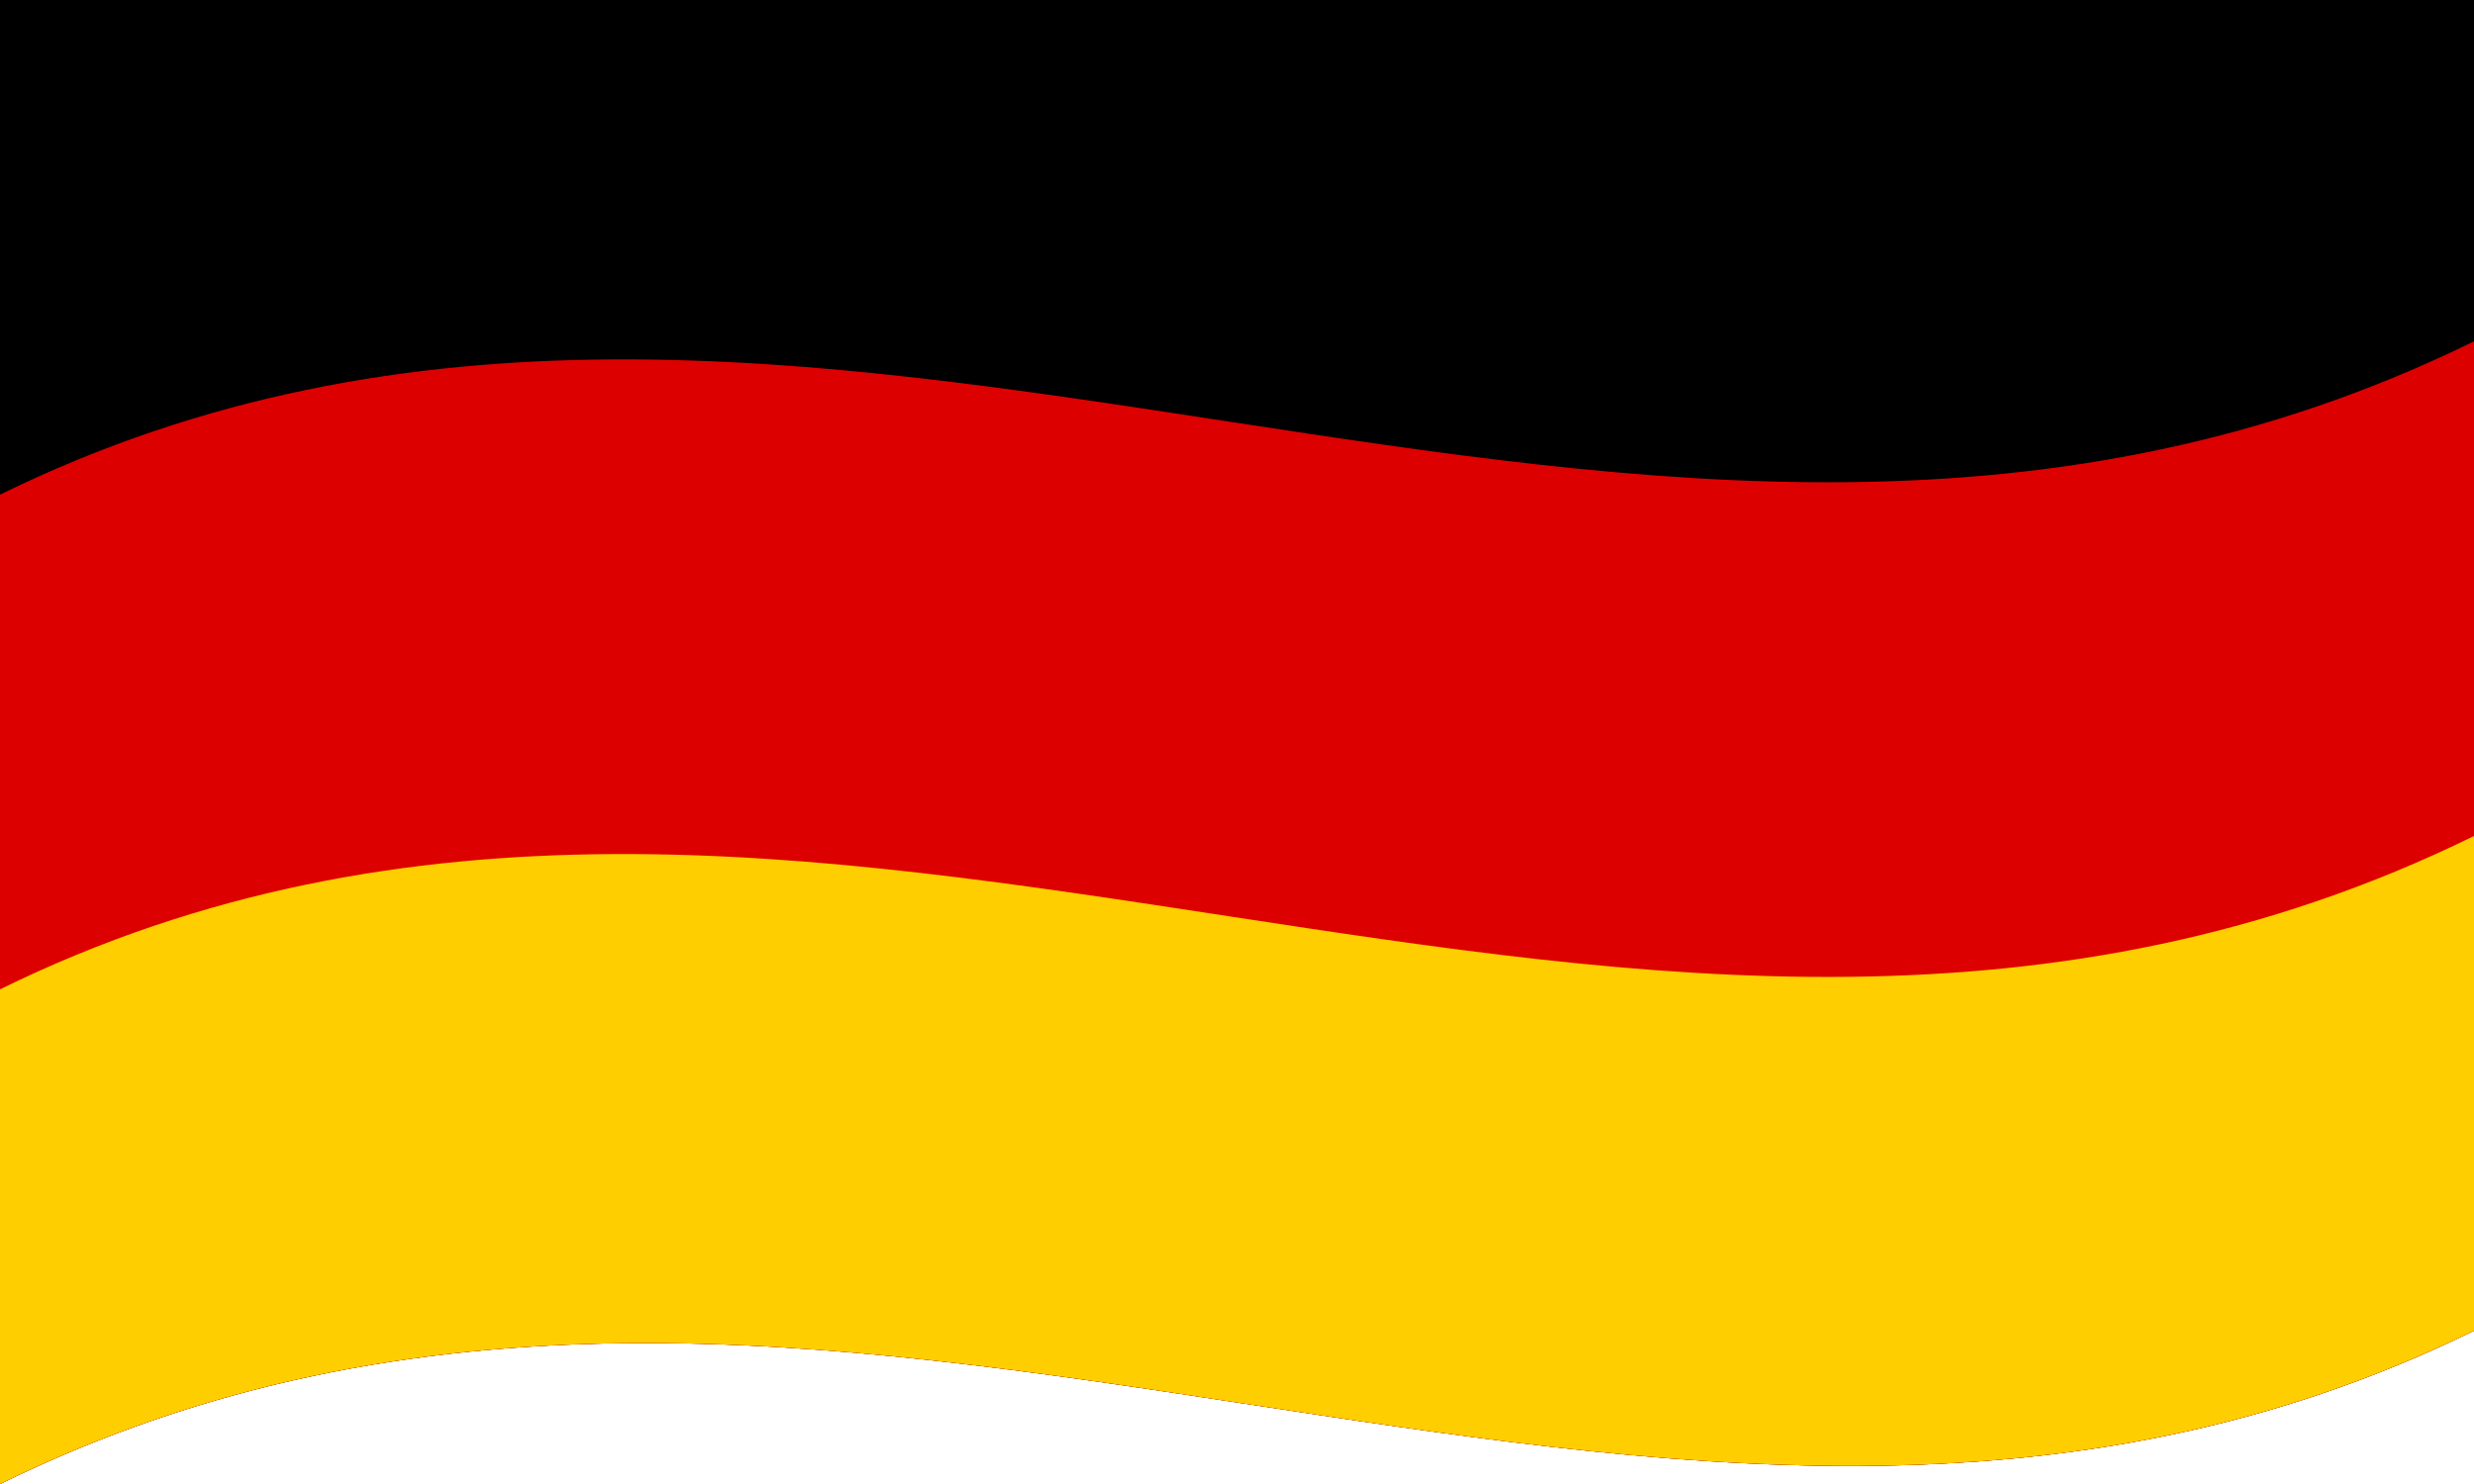 <svg xmlns="http://www.w3.org/2000/svg" width="1000" height="600" viewBox="0 0 5 3">
  <defs/>
  <path id="black_stripe" fill="#000" d="M0,0 C1.65,-0.81 3.31,0.52 5,-0.31 C5,0.68 5,1.67 5,2.69 C3.35,3.5 1.69,2.17 0,3 C0,2.01 0,1.02 0,0"/>
  <path id="red_stripe" fill="#D00" d="M0,1 C1.65,0.19 3.31,1.52 5,0.69 C5,1.35 5,2.01 5,2.69 C3.35,3.5 1.69,2.17 0,3 C0,2.34 0,1.68 0,1"/>
  <path id="gold_stripe" fill="#FFCE00" d="M0,2 C1.65,1.19 3.31,2.52 5,1.69 C5,2.02 5,2.35 5,2.69 C3.35,3.5 1.69,2.17 0,3 C0,2.67 0,2.34 0,2"/>
</svg>
